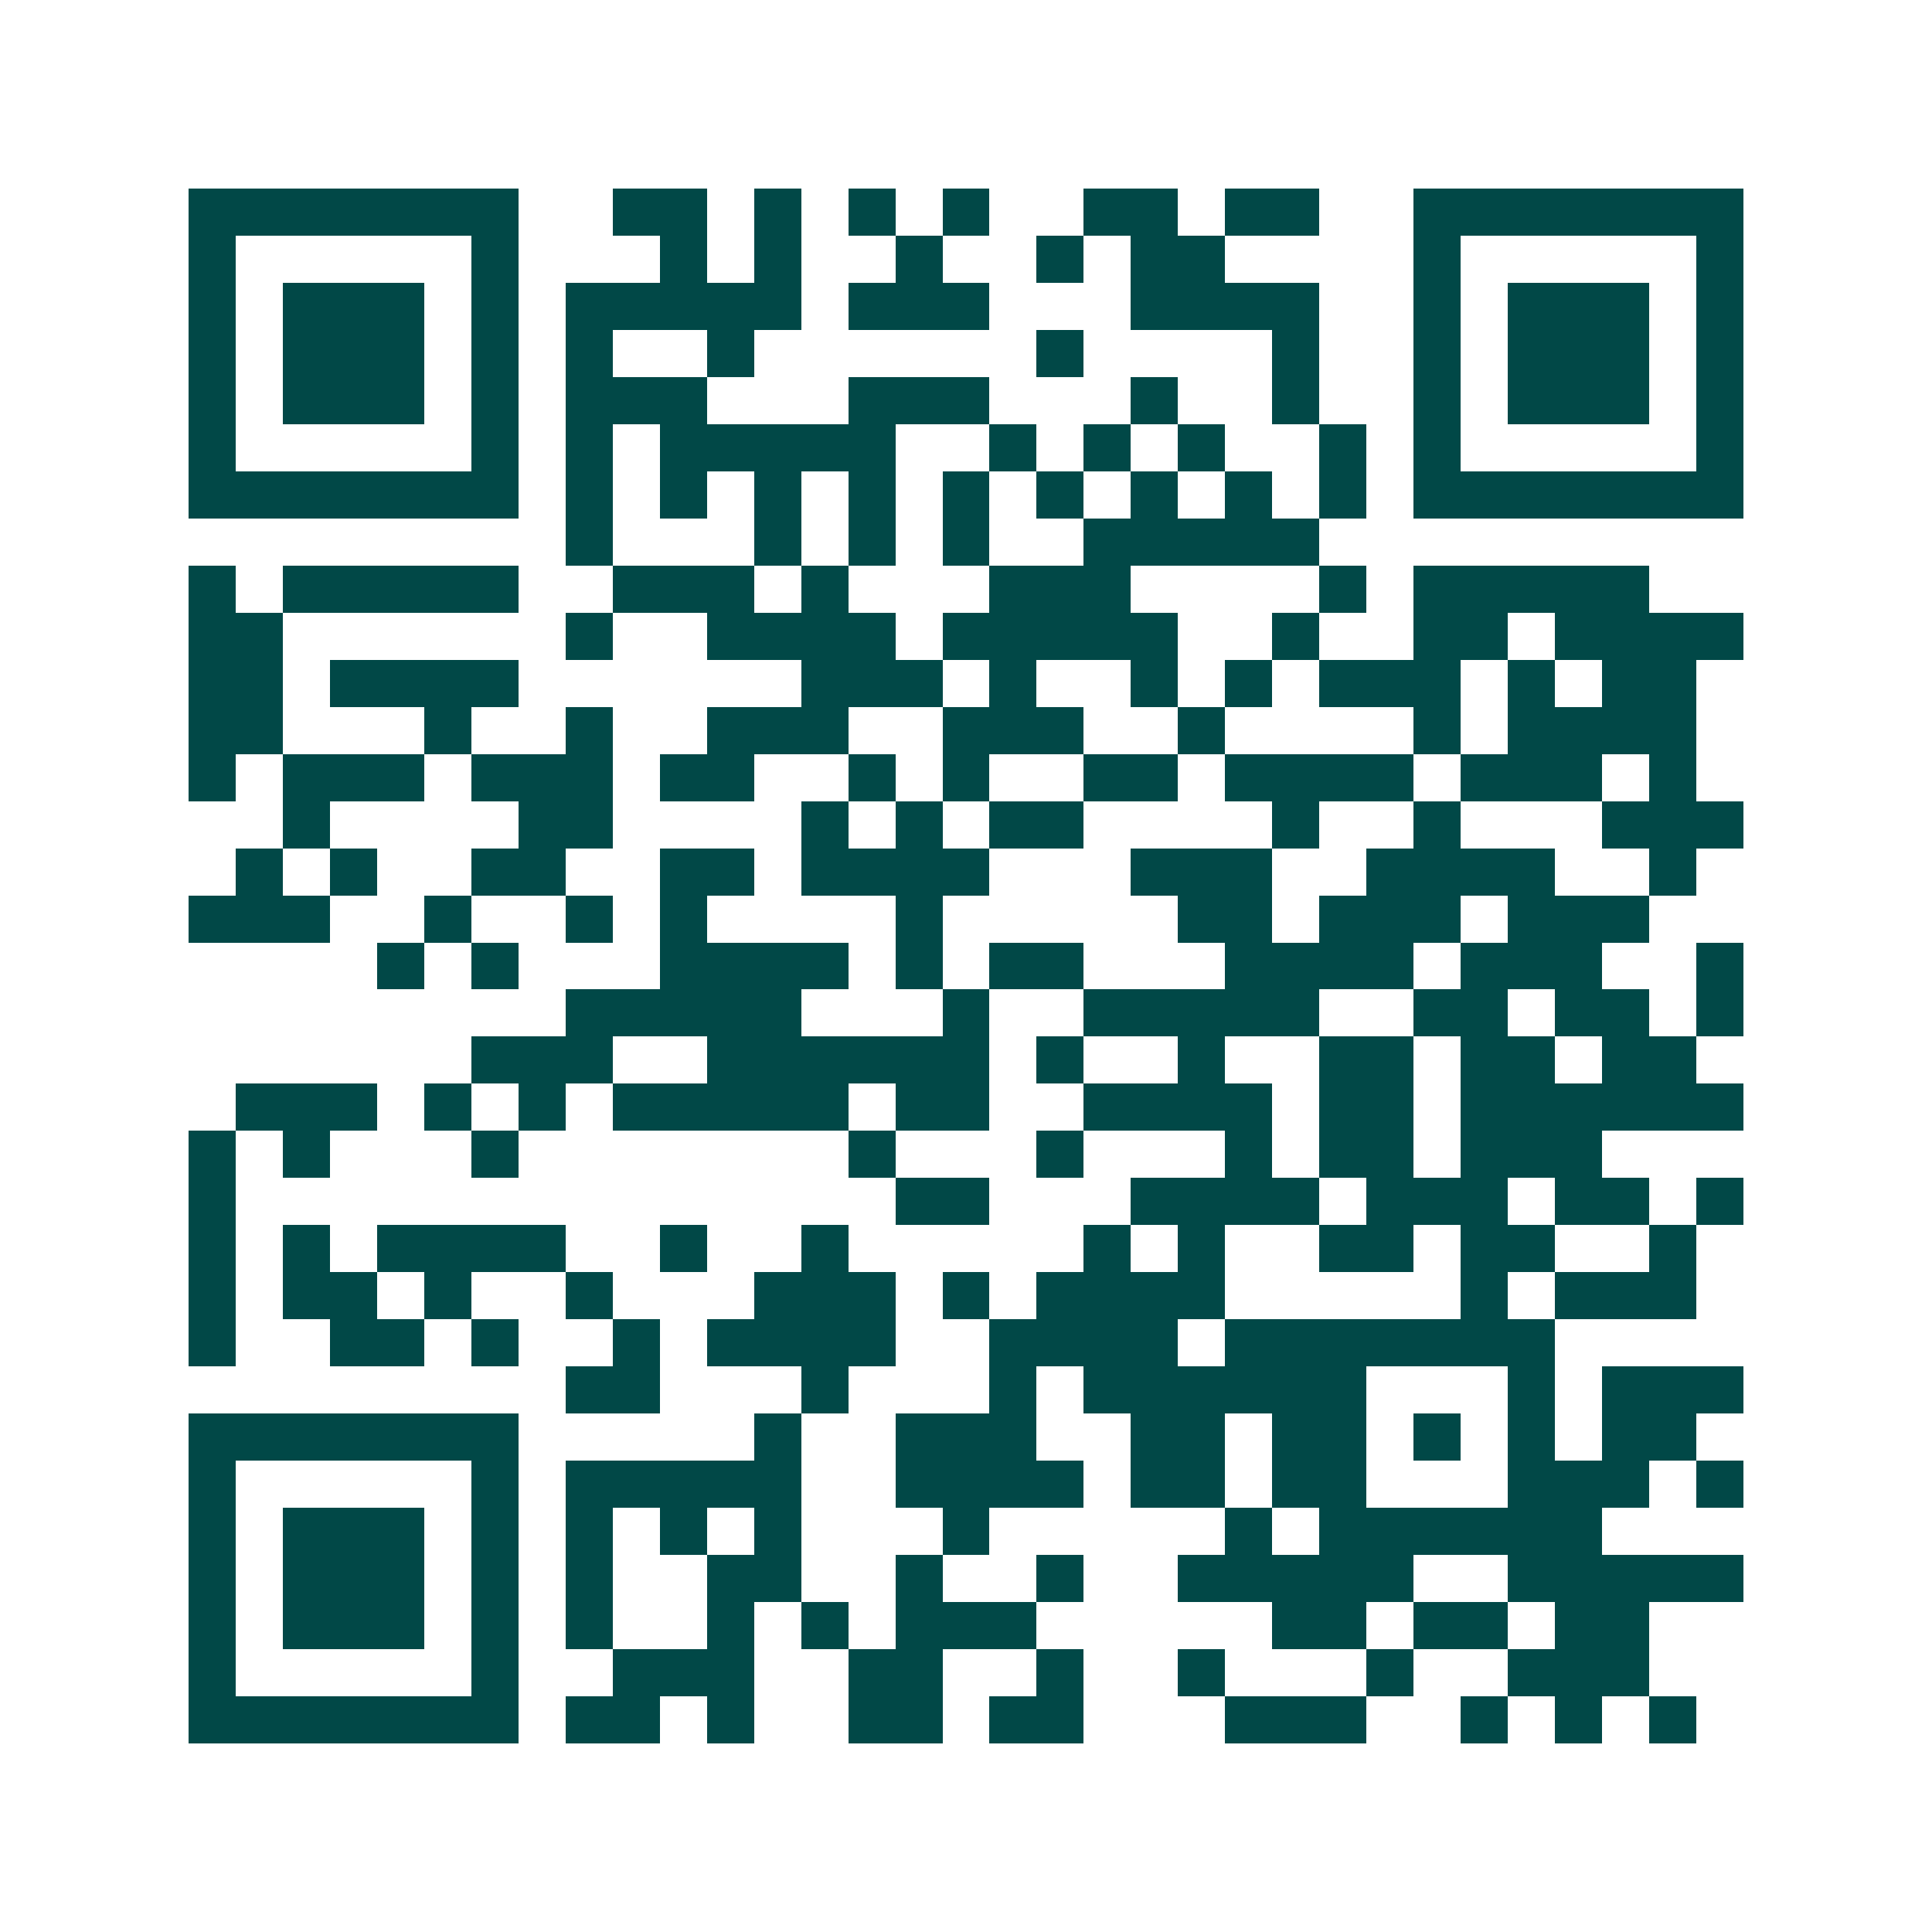 <svg xmlns="http://www.w3.org/2000/svg" width="200" height="200" viewBox="0 0 41 41" shape-rendering="crispEdges"><path fill="#ffffff" d="M0 0h41v41H0z"/><path stroke="#014847" d="M4 4.5h7m2 0h2m1 0h1m1 0h1m1 0h1m2 0h2m1 0h2m2 0h7M4 5.5h1m5 0h1m3 0h1m1 0h1m2 0h1m2 0h1m1 0h2m4 0h1m5 0h1M4 6.5h1m1 0h3m1 0h1m1 0h5m1 0h3m3 0h4m2 0h1m1 0h3m1 0h1M4 7.5h1m1 0h3m1 0h1m1 0h1m2 0h1m6 0h1m4 0h1m2 0h1m1 0h3m1 0h1M4 8.5h1m1 0h3m1 0h1m1 0h3m3 0h3m3 0h1m2 0h1m2 0h1m1 0h3m1 0h1M4 9.5h1m5 0h1m1 0h1m1 0h5m2 0h1m1 0h1m1 0h1m2 0h1m1 0h1m5 0h1M4 10.5h7m1 0h1m1 0h1m1 0h1m1 0h1m1 0h1m1 0h1m1 0h1m1 0h1m1 0h1m1 0h7M12 11.5h1m3 0h1m1 0h1m1 0h1m2 0h5M4 12.5h1m1 0h5m2 0h3m1 0h1m3 0h3m4 0h1m1 0h5M4 13.5h2m6 0h1m2 0h4m1 0h5m2 0h1m2 0h2m1 0h4M4 14.5h2m1 0h4m6 0h3m1 0h1m2 0h1m1 0h1m1 0h3m1 0h1m1 0h2M4 15.5h2m3 0h1m2 0h1m2 0h3m2 0h3m2 0h1m4 0h1m1 0h4M4 16.5h1m1 0h3m1 0h3m1 0h2m2 0h1m1 0h1m2 0h2m1 0h4m1 0h3m1 0h1M6 17.5h1m4 0h2m4 0h1m1 0h1m1 0h2m4 0h1m2 0h1m3 0h3M5 18.5h1m1 0h1m2 0h2m2 0h2m1 0h4m3 0h3m2 0h4m2 0h1M4 19.5h3m2 0h1m2 0h1m1 0h1m4 0h1m5 0h2m1 0h3m1 0h3M8 20.5h1m1 0h1m3 0h4m1 0h1m1 0h2m3 0h4m1 0h3m2 0h1M12 21.5h5m3 0h1m2 0h5m2 0h2m1 0h2m1 0h1M10 22.5h3m2 0h6m1 0h1m2 0h1m2 0h2m1 0h2m1 0h2M5 23.5h3m1 0h1m1 0h1m1 0h5m1 0h2m2 0h4m1 0h2m1 0h6M4 24.5h1m1 0h1m3 0h1m7 0h1m3 0h1m3 0h1m1 0h2m1 0h3M4 25.5h1m14 0h2m3 0h4m1 0h3m1 0h2m1 0h1M4 26.5h1m1 0h1m1 0h4m2 0h1m2 0h1m5 0h1m1 0h1m2 0h2m1 0h2m2 0h1M4 27.5h1m1 0h2m1 0h1m2 0h1m3 0h3m1 0h1m1 0h4m5 0h1m1 0h3M4 28.5h1m2 0h2m1 0h1m2 0h1m1 0h4m2 0h4m1 0h7M12 29.5h2m3 0h1m3 0h1m1 0h6m3 0h1m1 0h3M4 30.5h7m5 0h1m2 0h3m2 0h2m1 0h2m1 0h1m1 0h1m1 0h2M4 31.5h1m5 0h1m1 0h5m2 0h4m1 0h2m1 0h2m3 0h3m1 0h1M4 32.5h1m1 0h3m1 0h1m1 0h1m1 0h1m1 0h1m3 0h1m5 0h1m1 0h6M4 33.5h1m1 0h3m1 0h1m1 0h1m2 0h2m2 0h1m2 0h1m2 0h5m2 0h5M4 34.5h1m1 0h3m1 0h1m1 0h1m2 0h1m1 0h1m1 0h3m5 0h2m1 0h2m1 0h2M4 35.5h1m5 0h1m2 0h3m2 0h2m2 0h1m2 0h1m3 0h1m2 0h3M4 36.5h7m1 0h2m1 0h1m2 0h2m1 0h2m3 0h3m2 0h1m1 0h1m1 0h1"/></svg>
